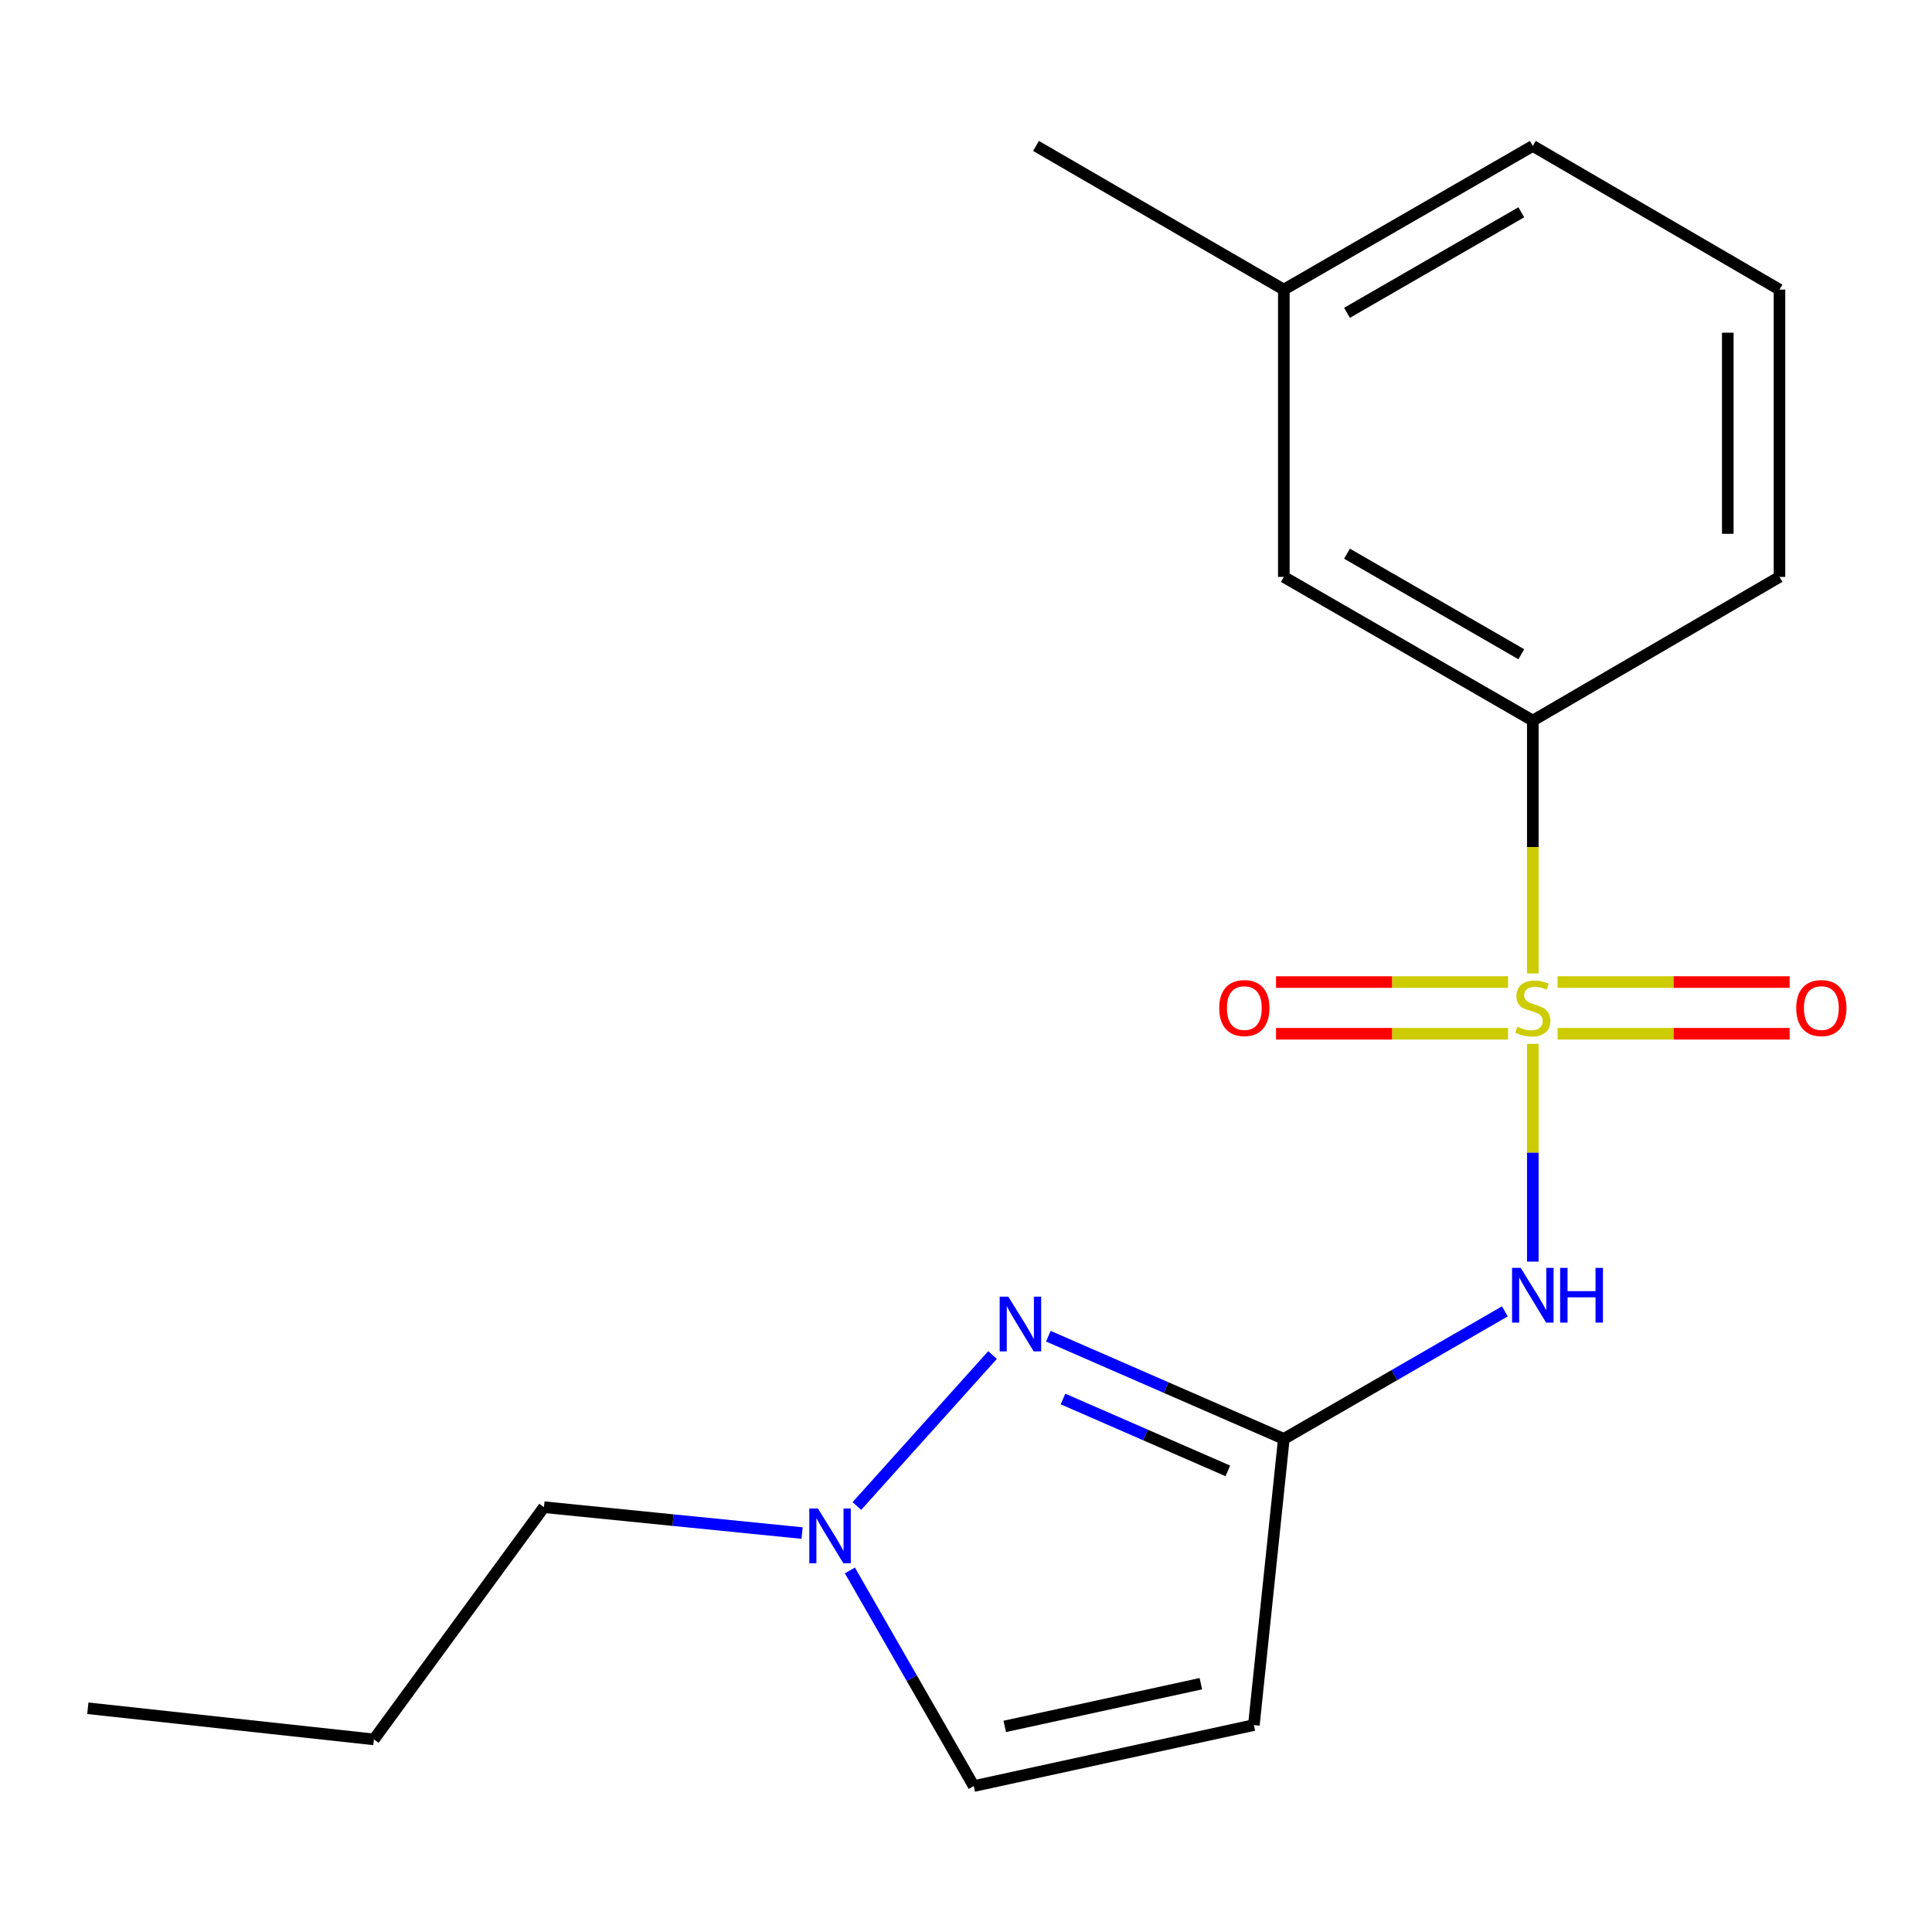 <?xml version='1.0' encoding='iso-8859-1'?>
<svg version='1.1' baseProfile='full'
              xmlns='http://www.w3.org/2000/svg'
                      xmlns:rdkit='http://www.rdkit.org/xml'
                      xmlns:xlink='http://www.w3.org/1999/xlink'
                  xml:space='preserve'
width='1000px' height='1000px' viewBox='0 0 1000 1000'>
<!-- END OF HEADER -->
<rect style='opacity:1.0;fill:#FFFFFF;stroke:none' width='1000' height='1000' x='0' y='0'> </rect>
<path class='bond-0' d='M 793.382,540.288 L 793.382,596.644' style='fill:none;fill-rule:evenodd;stroke:#CCCC00;stroke-width:6px;stroke-linecap:butt;stroke-linejoin:miter;stroke-opacity:1' />
<path class='bond-0' d='M 793.382,596.644 L 793.382,653' style='fill:none;fill-rule:evenodd;stroke:#0000FF;stroke-width:6px;stroke-linecap:butt;stroke-linejoin:miter;stroke-opacity:1' />
<path class='bond-5' d='M 793.382,503.852 L 793.382,438.409' style='fill:none;fill-rule:evenodd;stroke:#CCCC00;stroke-width:6px;stroke-linecap:butt;stroke-linejoin:miter;stroke-opacity:1' />
<path class='bond-5' d='M 793.382,438.409 L 793.382,372.967' style='fill:none;fill-rule:evenodd;stroke:#000000;stroke-width:6px;stroke-linecap:butt;stroke-linejoin:miter;stroke-opacity:1' />
<path class='bond-7' d='M 806.195,535.07 L 866.256,535.07' style='fill:none;fill-rule:evenodd;stroke:#CCCC00;stroke-width:6px;stroke-linecap:butt;stroke-linejoin:miter;stroke-opacity:1' />
<path class='bond-7' d='M 866.256,535.07 L 926.316,535.07' style='fill:none;fill-rule:evenodd;stroke:#FF0000;stroke-width:6px;stroke-linecap:butt;stroke-linejoin:miter;stroke-opacity:1' />
<path class='bond-7' d='M 806.195,508.31 L 866.256,508.31' style='fill:none;fill-rule:evenodd;stroke:#CCCC00;stroke-width:6px;stroke-linecap:butt;stroke-linejoin:miter;stroke-opacity:1' />
<path class='bond-7' d='M 866.256,508.31 L 926.316,508.31' style='fill:none;fill-rule:evenodd;stroke:#FF0000;stroke-width:6px;stroke-linecap:butt;stroke-linejoin:miter;stroke-opacity:1' />
<path class='bond-8' d='M 780.569,508.31 L 720.523,508.31' style='fill:none;fill-rule:evenodd;stroke:#CCCC00;stroke-width:6px;stroke-linecap:butt;stroke-linejoin:miter;stroke-opacity:1' />
<path class='bond-8' d='M 720.523,508.31 L 660.476,508.31' style='fill:none;fill-rule:evenodd;stroke:#FF0000;stroke-width:6px;stroke-linecap:butt;stroke-linejoin:miter;stroke-opacity:1' />
<path class='bond-8' d='M 780.569,535.07 L 720.523,535.07' style='fill:none;fill-rule:evenodd;stroke:#CCCC00;stroke-width:6px;stroke-linecap:butt;stroke-linejoin:miter;stroke-opacity:1' />
<path class='bond-8' d='M 720.523,535.07 L 660.476,535.07' style='fill:none;fill-rule:evenodd;stroke:#FF0000;stroke-width:6px;stroke-linecap:butt;stroke-linejoin:miter;stroke-opacity:1' />
<path class='bond-1' d='M 778.922,678.756 L 721.714,711.766' style='fill:none;fill-rule:evenodd;stroke:#0000FF;stroke-width:6px;stroke-linecap:butt;stroke-linejoin:miter;stroke-opacity:1' />
<path class='bond-1' d='M 721.714,711.766 L 664.505,744.775' style='fill:none;fill-rule:evenodd;stroke:#000000;stroke-width:6px;stroke-linecap:butt;stroke-linejoin:miter;stroke-opacity:1' />
<path class='bond-2' d='M 664.505,744.775 L 603.565,718.195' style='fill:none;fill-rule:evenodd;stroke:#000000;stroke-width:6px;stroke-linecap:butt;stroke-linejoin:miter;stroke-opacity:1' />
<path class='bond-2' d='M 603.565,718.195 L 542.624,691.616' style='fill:none;fill-rule:evenodd;stroke:#0000FF;stroke-width:6px;stroke-linecap:butt;stroke-linejoin:miter;stroke-opacity:1' />
<path class='bond-2' d='M 635.525,761.329 L 592.867,742.723' style='fill:none;fill-rule:evenodd;stroke:#000000;stroke-width:6px;stroke-linecap:butt;stroke-linejoin:miter;stroke-opacity:1' />
<path class='bond-2' d='M 592.867,742.723 L 550.208,724.117' style='fill:none;fill-rule:evenodd;stroke:#0000FF;stroke-width:6px;stroke-linecap:butt;stroke-linejoin:miter;stroke-opacity:1' />
<path class='bond-3' d='M 664.505,744.775 L 648.999,892.888' style='fill:none;fill-rule:evenodd;stroke:#000000;stroke-width:6px;stroke-linecap:butt;stroke-linejoin:miter;stroke-opacity:1' />
<path class='bond-4' d='M 513.74,701.363 L 443.517,779.511' style='fill:none;fill-rule:evenodd;stroke:#0000FF;stroke-width:6px;stroke-linecap:butt;stroke-linejoin:miter;stroke-opacity:1' />
<path class='bond-6' d='M 648.999,892.888 L 504.008,924.465' style='fill:none;fill-rule:evenodd;stroke:#000000;stroke-width:6px;stroke-linecap:butt;stroke-linejoin:miter;stroke-opacity:1' />
<path class='bond-6' d='M 621.557,871.478 L 520.062,893.582' style='fill:none;fill-rule:evenodd;stroke:#000000;stroke-width:6px;stroke-linecap:butt;stroke-linejoin:miter;stroke-opacity:1' />
<path class='bond-11' d='M 415.171,793.513 L 348.359,786.813' style='fill:none;fill-rule:evenodd;stroke:#0000FF;stroke-width:6px;stroke-linecap:butt;stroke-linejoin:miter;stroke-opacity:1' />
<path class='bond-11' d='M 348.359,786.813 L 281.547,780.112' style='fill:none;fill-rule:evenodd;stroke:#000000;stroke-width:6px;stroke-linecap:butt;stroke-linejoin:miter;stroke-opacity:1' />
<path class='bond-19' d='M 439.908,812.857 L 471.958,868.661' style='fill:none;fill-rule:evenodd;stroke:#0000FF;stroke-width:6px;stroke-linecap:butt;stroke-linejoin:miter;stroke-opacity:1' />
<path class='bond-19' d='M 471.958,868.661 L 504.008,924.465' style='fill:none;fill-rule:evenodd;stroke:#000000;stroke-width:6px;stroke-linecap:butt;stroke-linejoin:miter;stroke-opacity:1' />
<path class='bond-9' d='M 793.382,372.967 L 664.505,298.605' style='fill:none;fill-rule:evenodd;stroke:#000000;stroke-width:6px;stroke-linecap:butt;stroke-linejoin:miter;stroke-opacity:1' />
<path class='bond-9' d='M 787.424,338.635 L 697.21,286.582' style='fill:none;fill-rule:evenodd;stroke:#000000;stroke-width:6px;stroke-linecap:butt;stroke-linejoin:miter;stroke-opacity:1' />
<path class='bond-12' d='M 793.382,372.967 L 921.054,298.605' style='fill:none;fill-rule:evenodd;stroke:#000000;stroke-width:6px;stroke-linecap:butt;stroke-linejoin:miter;stroke-opacity:1' />
<path class='bond-10' d='M 664.505,298.605 L 664.505,149.897' style='fill:none;fill-rule:evenodd;stroke:#000000;stroke-width:6px;stroke-linecap:butt;stroke-linejoin:miter;stroke-opacity:1' />
<path class='bond-15' d='M 664.505,149.897 L 536.238,75.535' style='fill:none;fill-rule:evenodd;stroke:#000000;stroke-width:6px;stroke-linecap:butt;stroke-linejoin:miter;stroke-opacity:1' />
<path class='bond-18' d='M 664.505,149.897 L 793.382,75.535' style='fill:none;fill-rule:evenodd;stroke:#000000;stroke-width:6px;stroke-linecap:butt;stroke-linejoin:miter;stroke-opacity:1' />
<path class='bond-18' d='M 697.21,161.921 L 787.424,109.868' style='fill:none;fill-rule:evenodd;stroke:#000000;stroke-width:6px;stroke-linecap:butt;stroke-linejoin:miter;stroke-opacity:1' />
<path class='bond-16' d='M 281.547,780.112 L 193.538,900.307' style='fill:none;fill-rule:evenodd;stroke:#000000;stroke-width:6px;stroke-linecap:butt;stroke-linejoin:miter;stroke-opacity:1' />
<path class='bond-13' d='M 921.054,298.605 L 921.054,149.897' style='fill:none;fill-rule:evenodd;stroke:#000000;stroke-width:6px;stroke-linecap:butt;stroke-linejoin:miter;stroke-opacity:1' />
<path class='bond-13' d='M 894.295,276.299 L 894.295,172.203' style='fill:none;fill-rule:evenodd;stroke:#000000;stroke-width:6px;stroke-linecap:butt;stroke-linejoin:miter;stroke-opacity:1' />
<path class='bond-14' d='M 921.054,149.897 L 793.382,75.535' style='fill:none;fill-rule:evenodd;stroke:#000000;stroke-width:6px;stroke-linecap:butt;stroke-linejoin:miter;stroke-opacity:1' />
<path class='bond-17' d='M 193.538,900.307 L 45.455,884.192' style='fill:none;fill-rule:evenodd;stroke:#000000;stroke-width:6px;stroke-linecap:butt;stroke-linejoin:miter;stroke-opacity:1' />
<path  class='atom-0' d='M 785.382 531.41
Q 785.702 531.53, 787.022 532.09
Q 788.342 532.65, 789.782 533.01
Q 791.262 533.33, 792.702 533.33
Q 795.382 533.33, 796.942 532.05
Q 798.502 530.73, 798.502 528.45
Q 798.502 526.89, 797.702 525.93
Q 796.942 524.97, 795.742 524.45
Q 794.542 523.93, 792.542 523.33
Q 790.022 522.57, 788.502 521.85
Q 787.022 521.13, 785.942 519.61
Q 784.902 518.09, 784.902 515.53
Q 784.902 511.97, 787.302 509.77
Q 789.742 507.57, 794.542 507.57
Q 797.822 507.57, 801.542 509.13
L 800.622 512.21
Q 797.222 510.81, 794.662 510.81
Q 791.902 510.81, 790.382 511.97
Q 788.862 513.09, 788.902 515.05
Q 788.902 516.57, 789.662 517.49
Q 790.462 518.41, 791.582 518.93
Q 792.742 519.45, 794.662 520.05
Q 797.222 520.85, 798.742 521.65
Q 800.262 522.45, 801.342 524.09
Q 802.462 525.69, 802.462 528.45
Q 802.462 532.37, 799.822 534.49
Q 797.222 536.57, 792.862 536.57
Q 790.342 536.57, 788.422 536.01
Q 786.542 535.49, 784.302 534.57
L 785.382 531.41
' fill='#CCCC00'/>
<path  class='atom-1' d='M 787.122 656.253
L 796.402 671.253
Q 797.322 672.733, 798.802 675.413
Q 800.282 678.093, 800.362 678.253
L 800.362 656.253
L 804.122 656.253
L 804.122 684.573
L 800.242 684.573
L 790.282 668.173
Q 789.122 666.253, 787.882 664.053
Q 786.682 661.853, 786.322 661.173
L 786.322 684.573
L 782.642 684.573
L 782.642 656.253
L 787.122 656.253
' fill='#0000FF'/>
<path  class='atom-1' d='M 807.522 656.253
L 811.362 656.253
L 811.362 668.293
L 825.842 668.293
L 825.842 656.253
L 829.682 656.253
L 829.682 684.573
L 825.842 684.573
L 825.842 671.493
L 811.362 671.493
L 811.362 684.573
L 807.522 684.573
L 807.522 656.253
' fill='#0000FF'/>
<path  class='atom-3' d='M 521.906 671.149
L 531.186 686.149
Q 532.106 687.629, 533.586 690.309
Q 535.066 692.989, 535.146 693.149
L 535.146 671.149
L 538.906 671.149
L 538.906 699.469
L 535.026 699.469
L 525.066 683.069
Q 523.906 681.149, 522.666 678.949
Q 521.466 676.749, 521.106 676.069
L 521.106 699.469
L 517.426 699.469
L 517.426 671.149
L 521.906 671.149
' fill='#0000FF'/>
<path  class='atom-5' d='M 423.371 780.804
L 432.651 795.804
Q 433.571 797.284, 435.051 799.964
Q 436.531 802.644, 436.611 802.804
L 436.611 780.804
L 440.371 780.804
L 440.371 809.124
L 436.491 809.124
L 426.531 792.724
Q 425.371 790.804, 424.131 788.604
Q 422.931 786.404, 422.571 785.724
L 422.571 809.124
L 418.891 809.124
L 418.891 780.804
L 423.371 780.804
' fill='#0000FF'/>
<path  class='atom-8' d='M 929.729 521.77
Q 929.729 514.97, 933.089 511.17
Q 936.449 507.37, 942.729 507.37
Q 949.009 507.37, 952.369 511.17
Q 955.729 514.97, 955.729 521.77
Q 955.729 528.65, 952.329 532.57
Q 948.929 536.45, 942.729 536.45
Q 936.489 536.45, 933.089 532.57
Q 929.729 528.69, 929.729 521.77
M 942.729 533.25
Q 947.049 533.25, 949.369 530.37
Q 951.729 527.45, 951.729 521.77
Q 951.729 516.21, 949.369 513.41
Q 947.049 510.57, 942.729 510.57
Q 938.409 510.57, 936.049 513.37
Q 933.729 516.17, 933.729 521.77
Q 933.729 527.49, 936.049 530.37
Q 938.409 533.25, 942.729 533.25
' fill='#FF0000'/>
<path  class='atom-9' d='M 631.064 521.77
Q 631.064 514.97, 634.424 511.17
Q 637.784 507.37, 644.064 507.37
Q 650.344 507.37, 653.704 511.17
Q 657.064 514.97, 657.064 521.77
Q 657.064 528.65, 653.664 532.57
Q 650.264 536.45, 644.064 536.45
Q 637.824 536.45, 634.424 532.57
Q 631.064 528.69, 631.064 521.77
M 644.064 533.25
Q 648.384 533.25, 650.704 530.37
Q 653.064 527.45, 653.064 521.77
Q 653.064 516.21, 650.704 513.41
Q 648.384 510.57, 644.064 510.57
Q 639.744 510.57, 637.384 513.37
Q 635.064 516.17, 635.064 521.77
Q 635.064 527.49, 637.384 530.37
Q 639.744 533.25, 644.064 533.25
' fill='#FF0000'/>
</svg>
